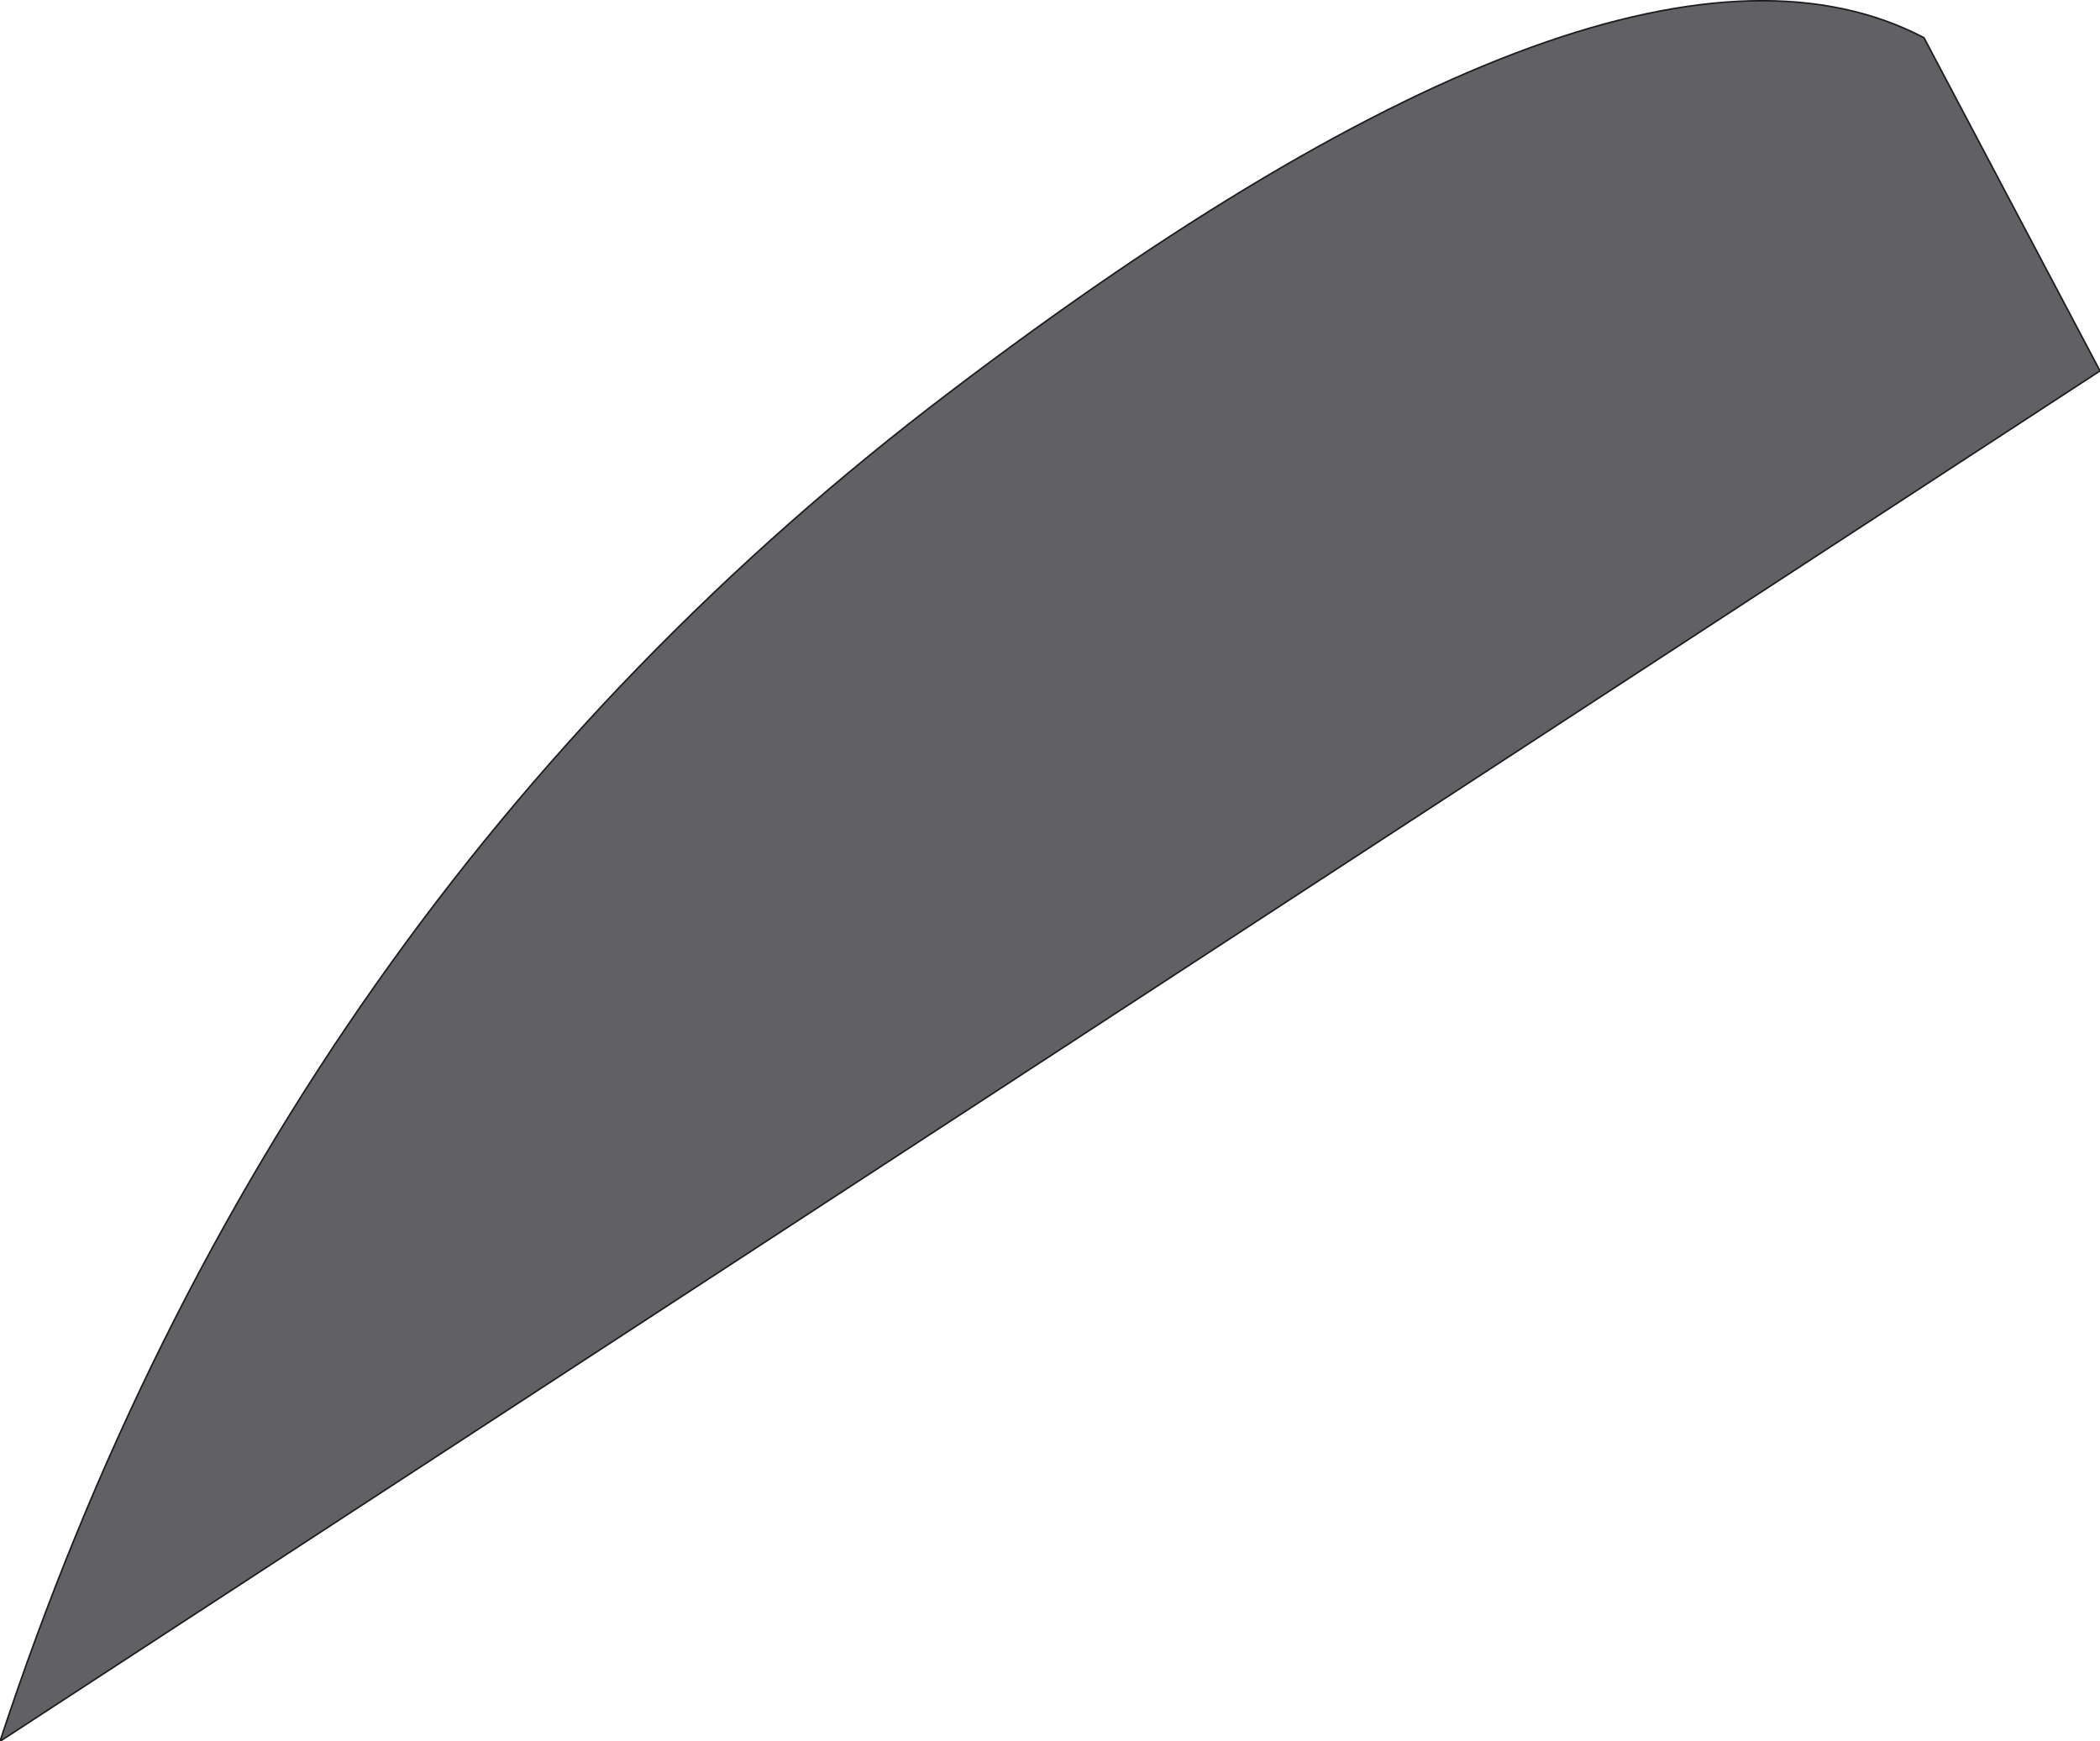 <?xml version="1.0" encoding="UTF-8" standalone="no"?>
<svg xmlns:xlink="http://www.w3.org/1999/xlink" height="55.4px" width="66.8px" xmlns="http://www.w3.org/2000/svg">
  <g transform="matrix(1.0, 0.0, 0.0, 1.0, 33.4, 27.7)">
    <path d="M27.8 -26.5 L33.4 -15.9 -33.4 27.7 Q-24.6 1.0 -3.15 -15.25 18.25 -31.5 27.8 -26.5" fill="#616064" fill-rule="evenodd" stroke="none"/>
    <path d="M27.8 -26.5 Q18.25 -31.5 -3.15 -15.25 -24.6 1.0 -33.4 27.7 L33.4 -15.9 27.8 -26.5 Z" fill="none" stroke="#1d1d1d" stroke-linecap="round" stroke-linejoin="round" stroke-width="0.05"/>
  </g>
</svg>
